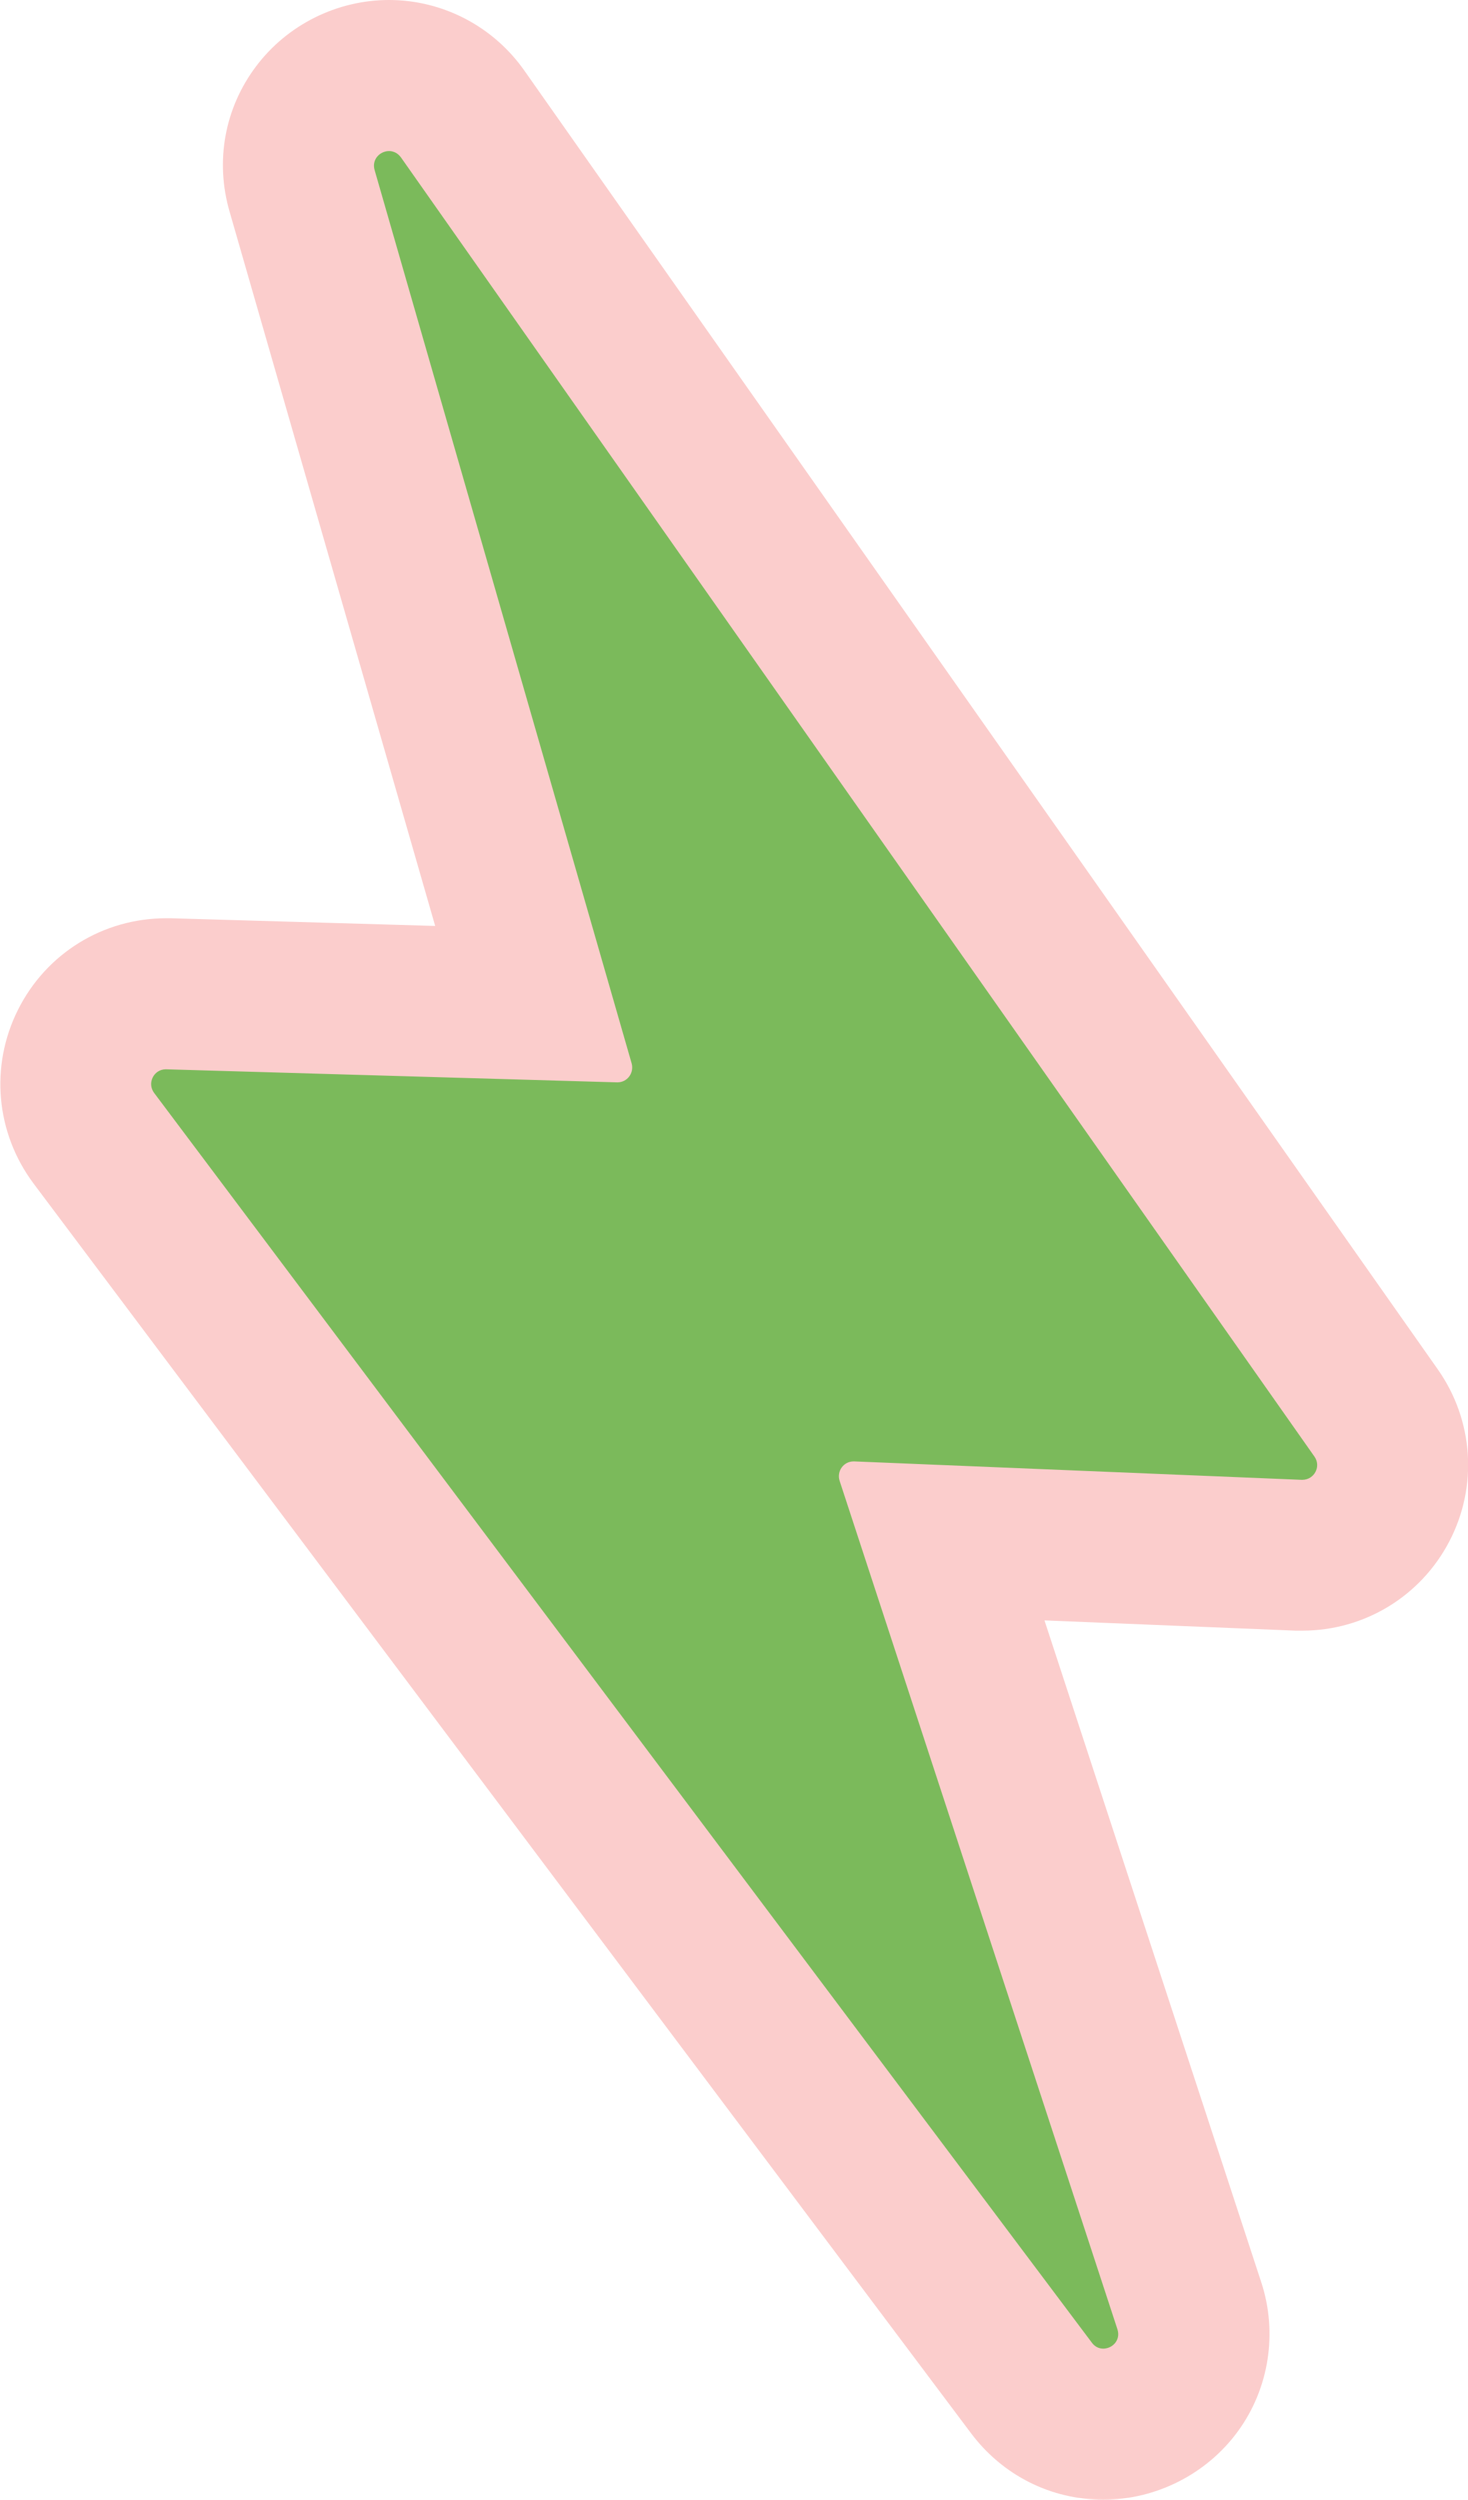 <svg viewBox="0 0 62.98 107.23" xmlns="http://www.w3.org/2000/svg" data-name="Layer 2" id="Layer_2">
  <defs>
    <style>
      .cls-1 {
        fill: #7bba5b;
      }

      .cls-2 {
        fill: #fbcdcc;
      }
    </style>
  </defs>
  <g data-name="Layer 2" id="Layer_2-2">
    <g>
      <path d="M47.33,103.99c-1.22,0-2.35-.57-3.09-1.55L4.02,48.83c-.89-1.18-1.03-2.74-.37-4.05.66-1.32,1.99-2.14,3.46-2.14l15.89.46L12.96,8.18c-.34-1.18-.12-2.42.62-3.39.73-.97,1.9-1.55,3.11-1.55s2.43.62,3.15,1.65l39.19,55.73c.83,1.19.94,2.72.27,4.01-.67,1.29-1.98,2.09-3.43,2.09l-15.6-.64,10.75,32.83c.39,1.2.2,2.46-.53,3.47-.73,1.01-1.91,1.61-3.16,1.61Z" class="cls-1"></path>
      <path d="M16.69,6.48c.18,0,.37.08.51.27l39.19,55.73c.3.42,0,1-.52,1,0,0-.02,0-.03,0l-19.19-.79s-.02,0-.03,0c-.43,0-.73.42-.6.83l11.92,36.4c.15.47-.22.83-.61.83-.18,0-.36-.08-.49-.26L6.61,46.88c-.31-.42-.01-1.01.5-1.01,0,0,.01,0,.02,0l19.34.56s.01,0,.02,0c.42,0,.72-.4.61-.81L16.07,7.29c-.13-.46.24-.81.62-.81M16.69,0c-2.23,0-4.36,1.06-5.7,2.84-1.35,1.79-1.77,4.07-1.14,6.24l8.82,30.64-11.34-.33h-.09s-.11,0-.11,0c-2.71,0-5.15,1.51-6.36,3.93-1.21,2.42-.95,5.28.67,7.45l40.22,53.61c1.36,1.81,3.43,2.85,5.68,2.85s4.44-1.1,5.78-2.95c1.33-1.83,1.7-4.22.99-6.38l-9.3-28.39,10.77.44h.13s.16,0,.16,0c2.66,0,5.08-1.47,6.31-3.83,1.23-2.36,1.04-5.19-.49-7.37L22.49,3.02C21.16,1.13,18.99,0,16.69,0h0Z" class="cls-2"></path>
    </g>
  </g>
</svg>